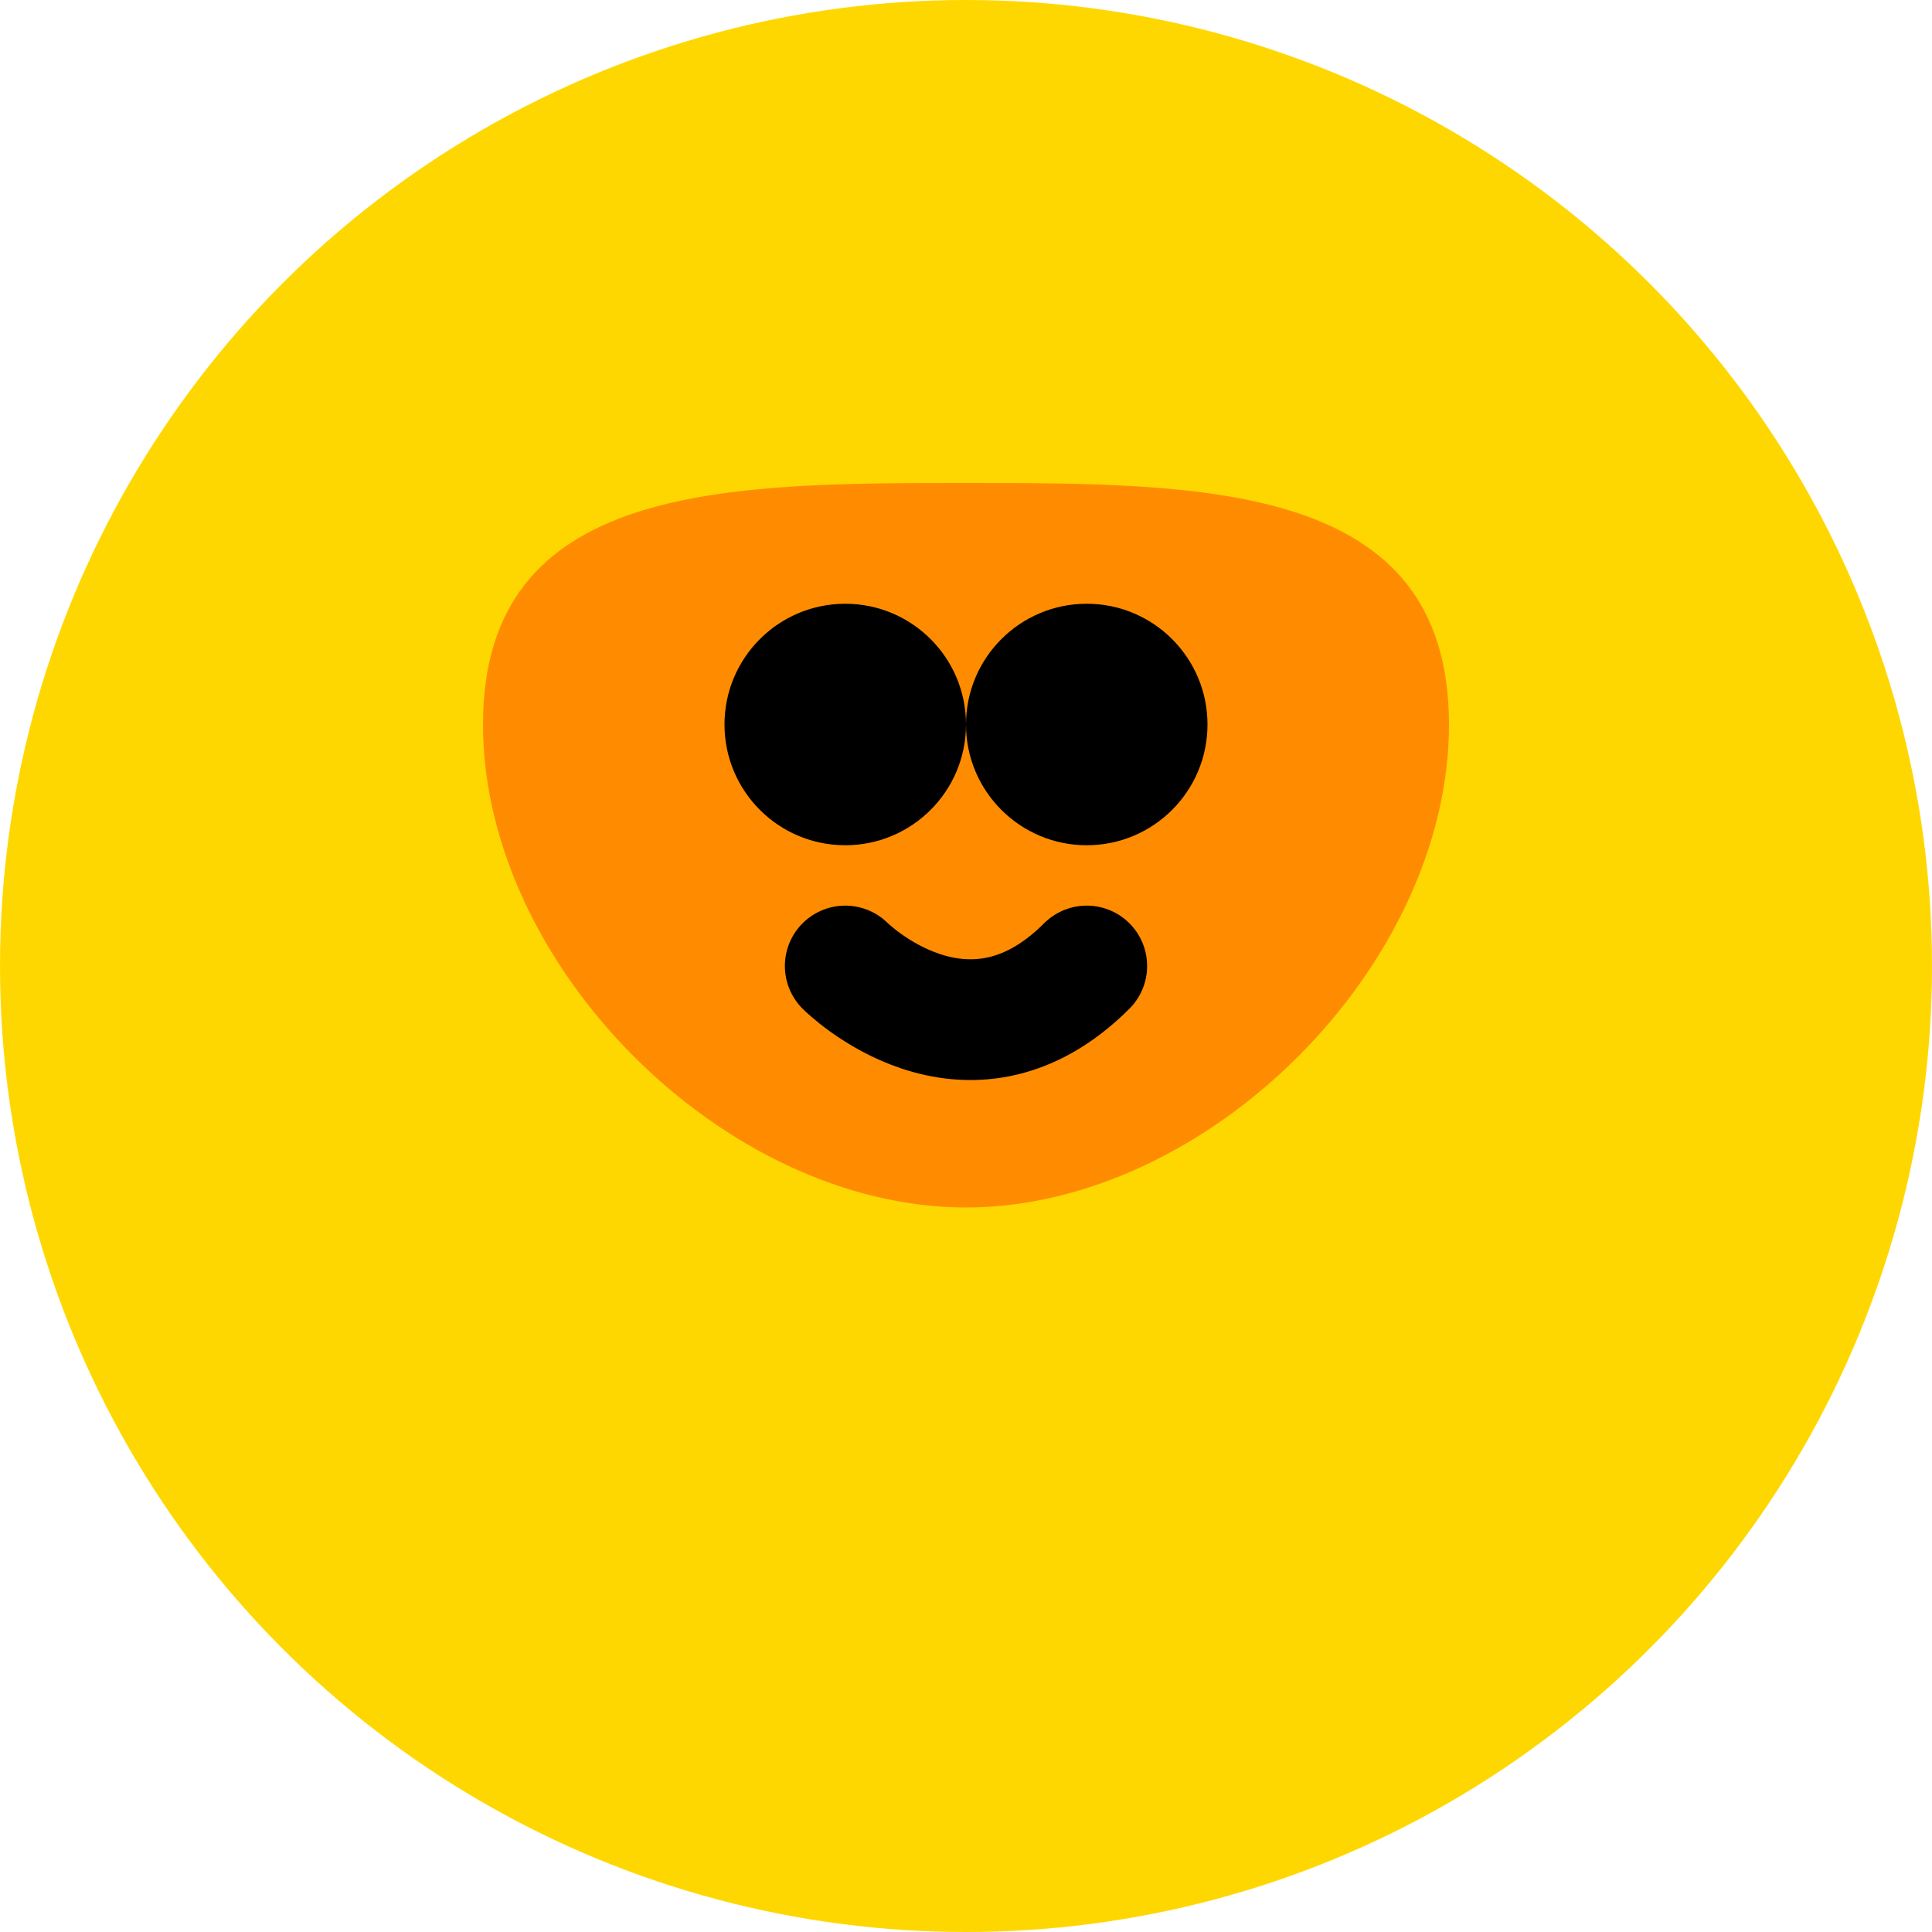 <svg width="32" height="32" viewBox="0 0 32 32" fill="none" xmlns="http://www.w3.org/2000/svg">
  <circle cx="16" cy="16" r="16" fill="#FFD700"/>
  <path d="M8 12C8 8 12 8 16 8C20 8 24 8 24 12C24 16 20 20 16 20C12 20 8 16 8 12Z" fill="#FF8C00"/>
  <circle cx="14" cy="12" r="2" fill="#000"/>
  <circle cx="18" cy="12" r="2" fill="#000"/>
  <path d="M14 16C14 16 16 18 18 16" stroke="#000" stroke-width="2" stroke-linecap="round"/>
</svg>
